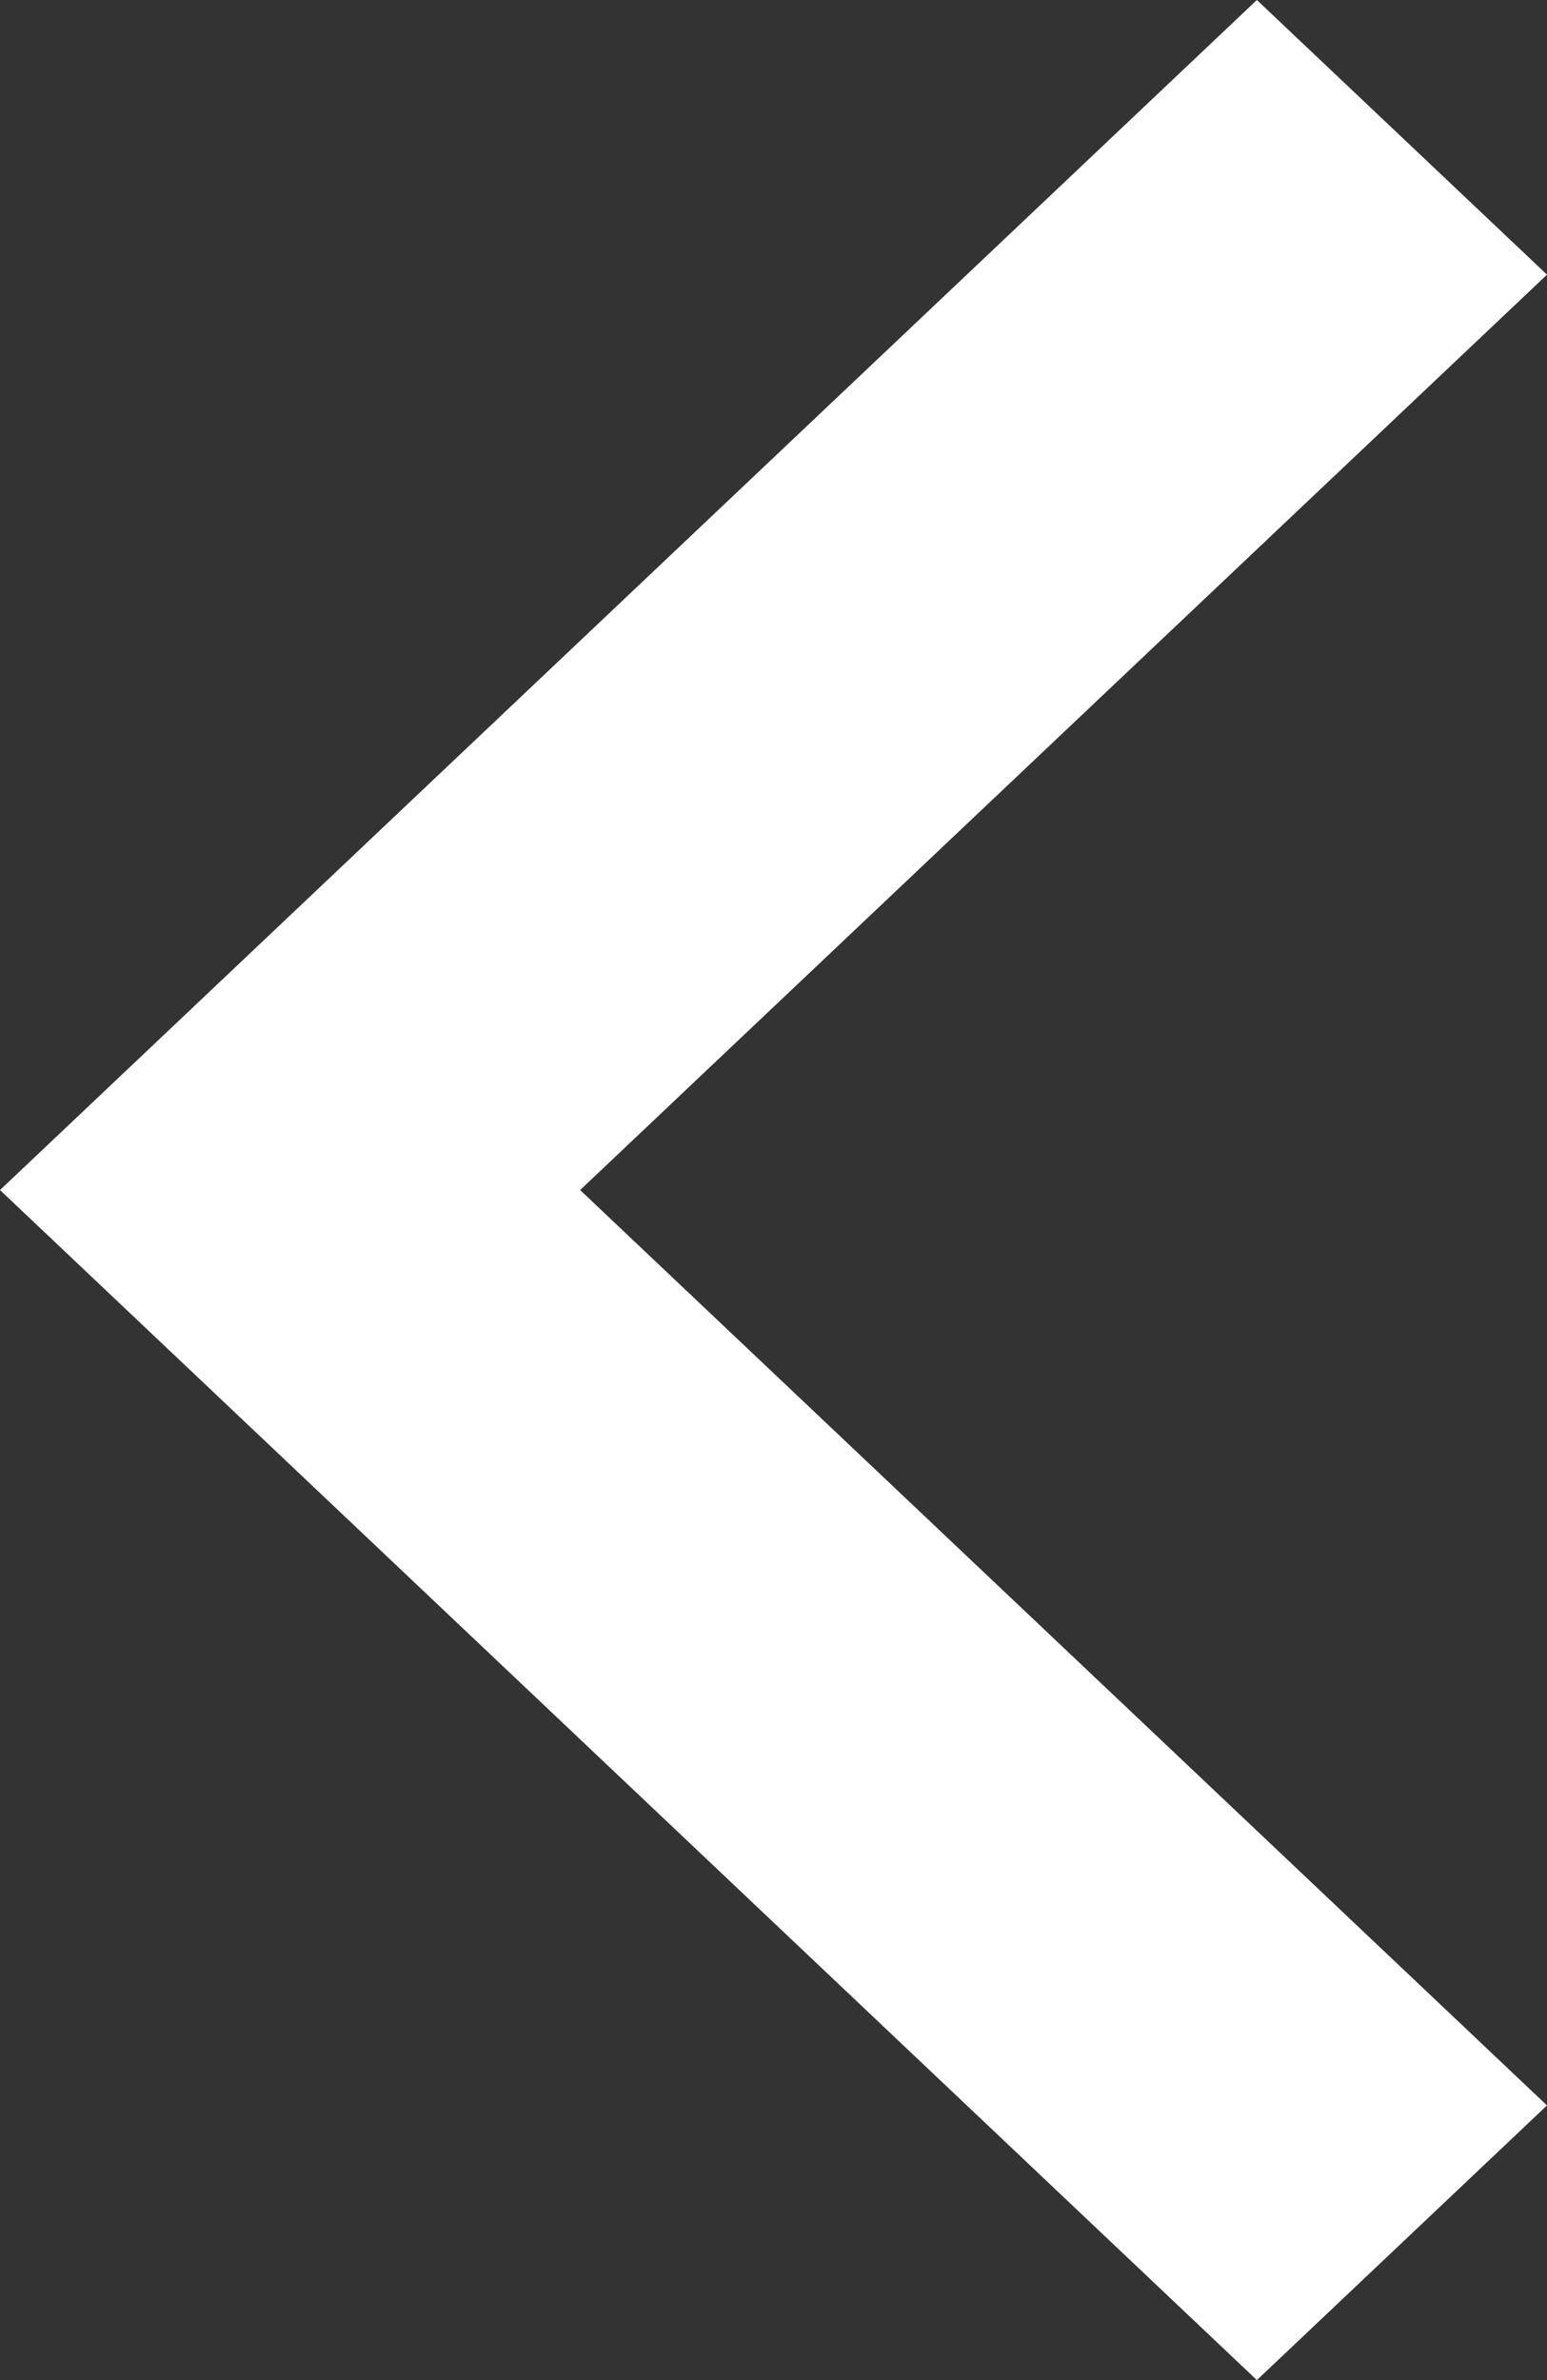 <svg width="13" height="20" viewBox="0 0 13 20" fill="none" xmlns="http://www.w3.org/2000/svg">
<rect x="0" y="0" width="13" height="20" fill="#333333" stroke="none"/>
<path fill-rule="evenodd" clip-rule="evenodd" d="M13 2.308L10.562 0L0 10L10.562 20L13 17.692L4.875 10L13 2.308Z" fill="white"/>
</svg>
